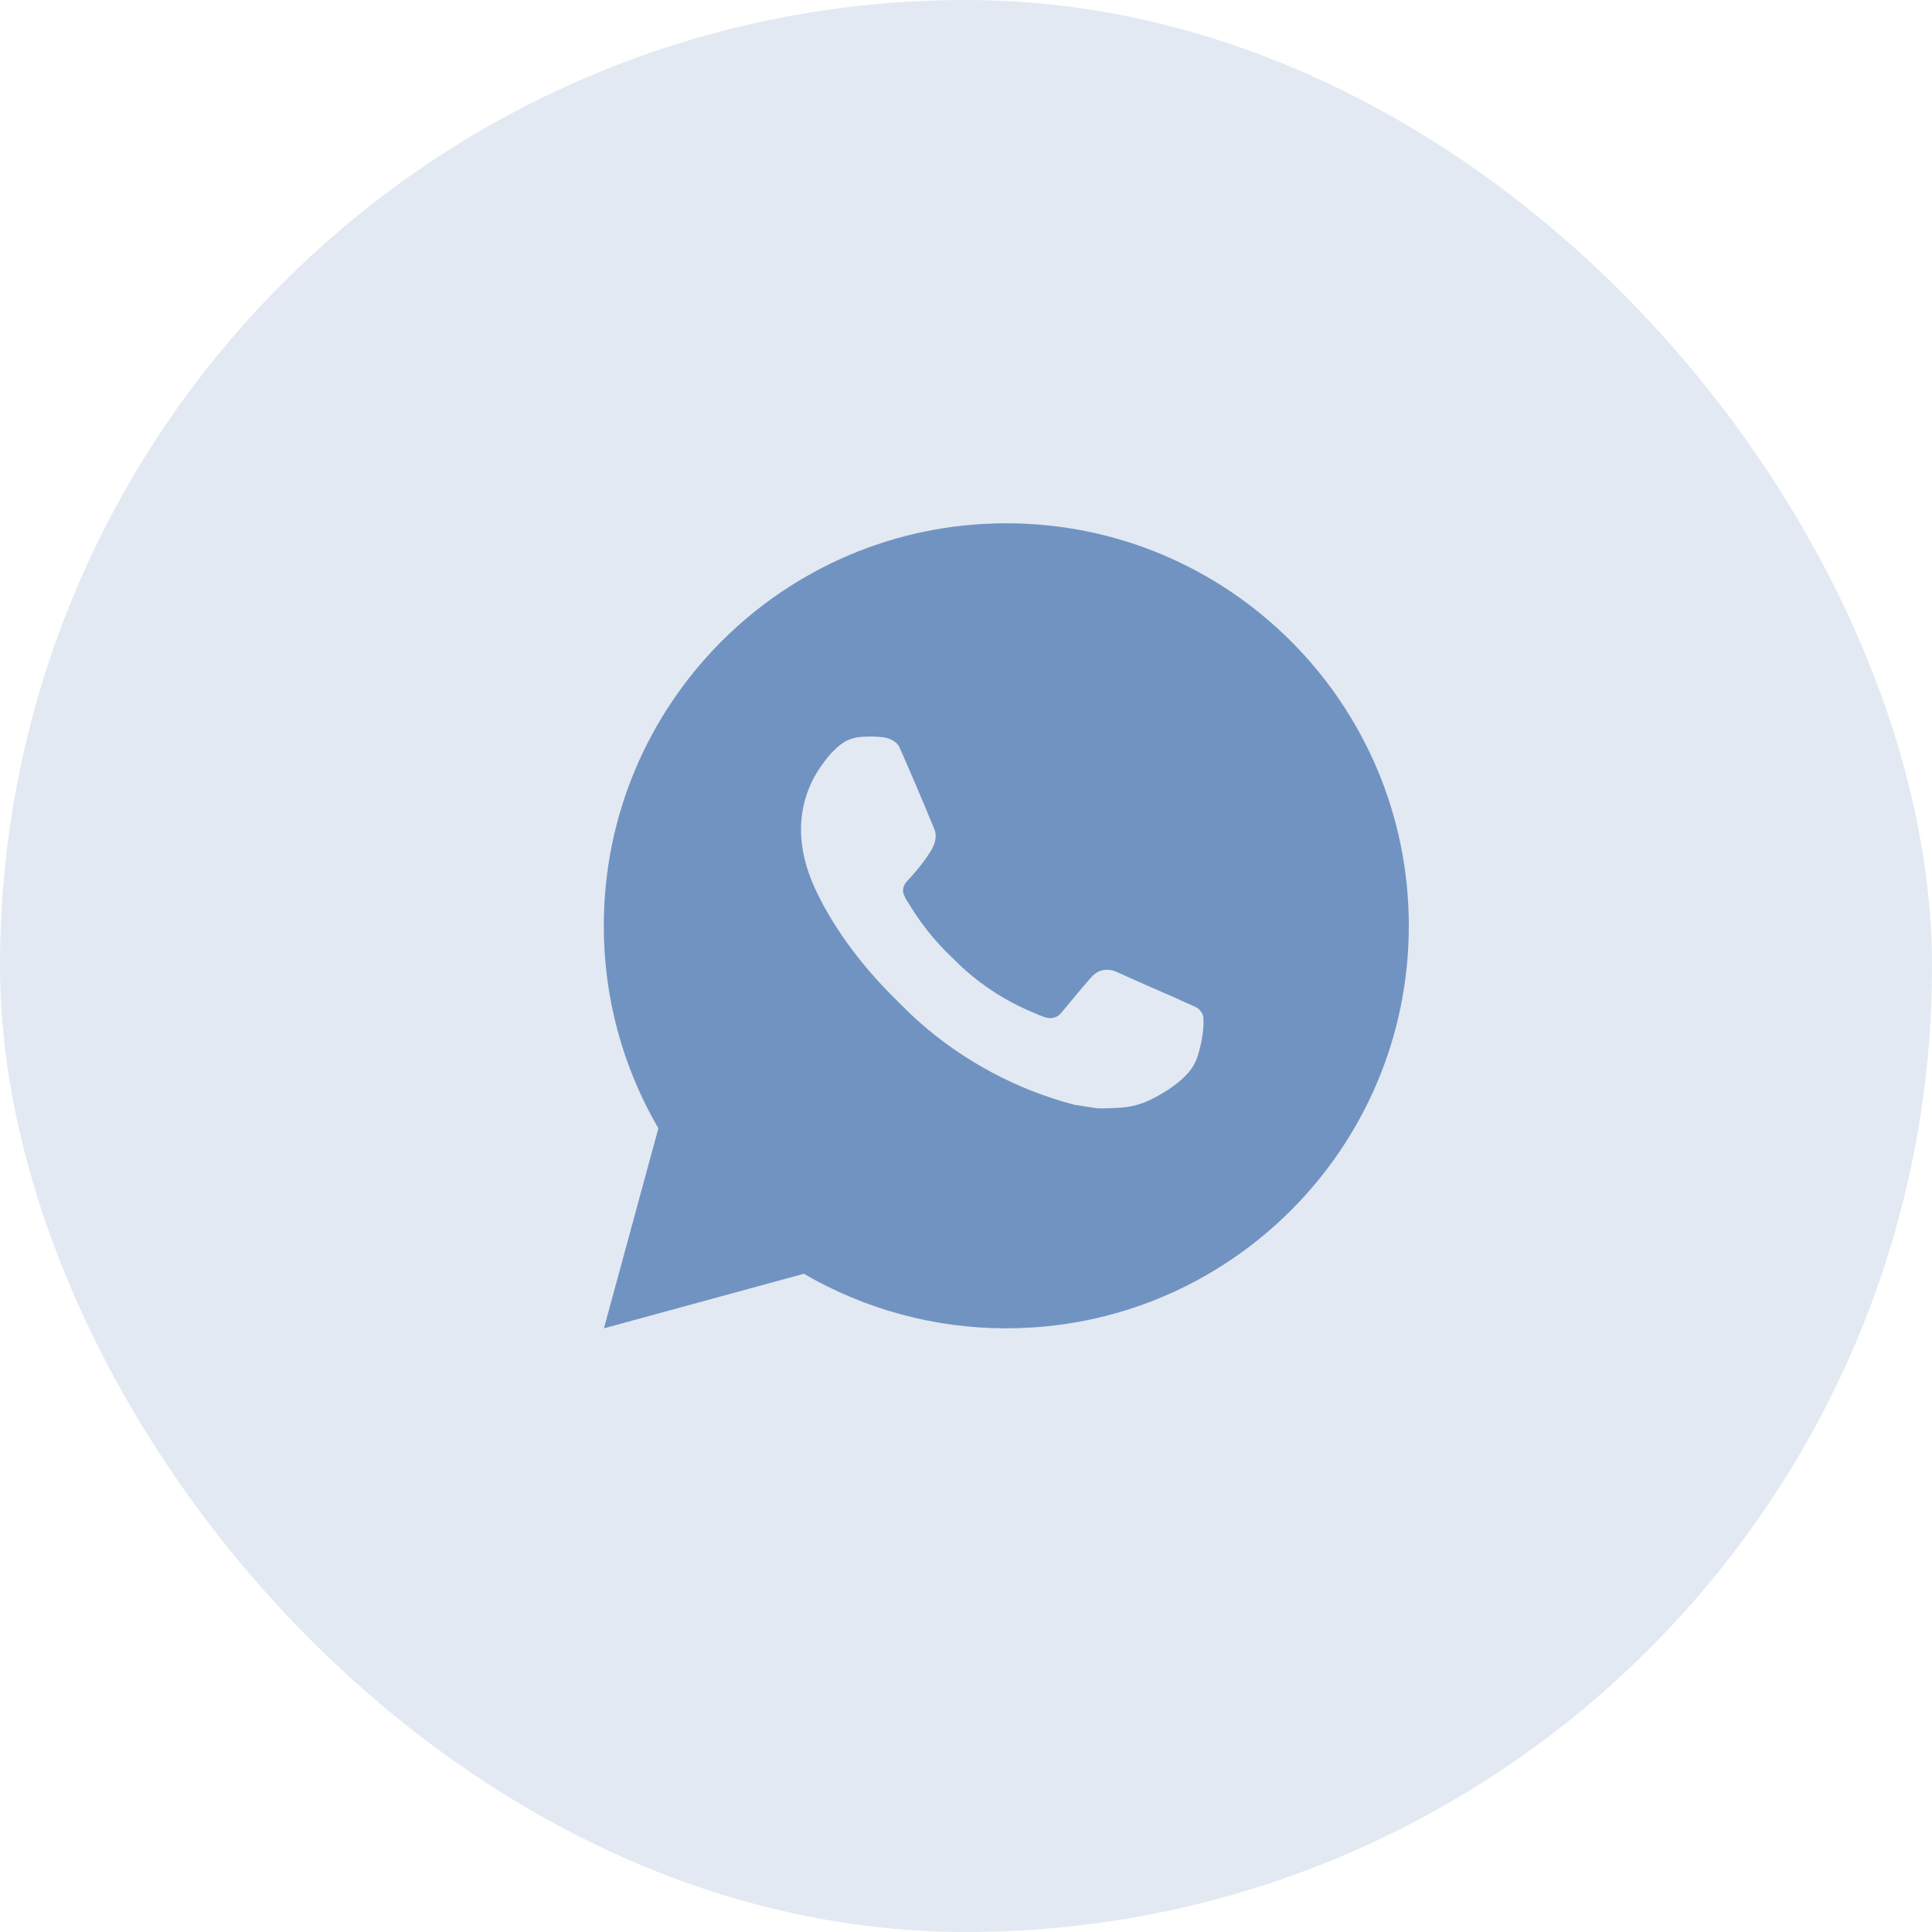 <?xml version="1.0" encoding="UTF-8"?> <svg xmlns="http://www.w3.org/2000/svg" width="40" height="40" viewBox="0 0 40 40" fill="none"><rect width="40" height="40" rx="20" fill="#7193C1" fill-opacity="0.2"></rect><path d="M20.834 10.834C25.437 10.834 29.168 14.565 29.168 19.167C29.168 23.77 25.437 27.501 20.834 27.501C19.362 27.503 17.915 27.113 16.643 26.372L12.504 27.501L13.631 23.361C12.889 22.088 12.498 20.641 12.501 19.167C12.501 14.565 16.232 10.834 20.834 10.834ZM17.994 15.251L17.828 15.257C17.72 15.265 17.615 15.293 17.518 15.341C17.427 15.392 17.345 15.456 17.273 15.531C17.173 15.625 17.116 15.707 17.055 15.786C16.747 16.186 16.581 16.678 16.584 17.184C16.585 17.592 16.692 17.99 16.858 18.361C17.199 19.113 17.76 19.909 18.5 20.646C18.678 20.824 18.854 21.002 19.042 21.168C19.961 21.978 21.057 22.561 22.242 22.873L22.715 22.946C22.869 22.954 23.023 22.942 23.178 22.935C23.421 22.922 23.658 22.856 23.873 22.742C23.982 22.686 24.088 22.625 24.192 22.559C24.192 22.559 24.227 22.535 24.296 22.484C24.409 22.401 24.478 22.341 24.571 22.244C24.641 22.172 24.699 22.088 24.746 21.992C24.811 21.857 24.876 21.597 24.903 21.381C24.923 21.216 24.917 21.127 24.914 21.071C24.911 20.982 24.837 20.889 24.756 20.85L24.271 20.632C24.271 20.632 23.546 20.317 23.103 20.115C23.056 20.095 23.007 20.083 22.956 20.081C22.899 20.075 22.841 20.081 22.787 20.099C22.733 20.118 22.683 20.147 22.641 20.186C22.637 20.185 22.581 20.232 21.979 20.962C21.944 21.009 21.896 21.044 21.842 21.063C21.787 21.082 21.728 21.085 21.672 21.071C21.617 21.056 21.564 21.038 21.513 21.016C21.409 20.972 21.373 20.956 21.303 20.926C20.824 20.717 20.381 20.435 19.99 20.09C19.885 19.998 19.788 19.898 19.688 19.802C19.36 19.488 19.074 19.132 18.838 18.745L18.788 18.666C18.754 18.612 18.725 18.555 18.703 18.495C18.672 18.372 18.754 18.274 18.754 18.274C18.754 18.274 18.957 18.052 19.051 17.932C19.143 17.816 19.22 17.702 19.27 17.622C19.369 17.463 19.399 17.301 19.348 17.175C19.114 16.605 18.873 16.038 18.624 15.474C18.575 15.362 18.429 15.282 18.297 15.267C18.252 15.261 18.207 15.257 18.162 15.253C18.05 15.247 17.938 15.248 17.826 15.257L17.994 15.251Z" fill="#7193C1"></path></svg> 